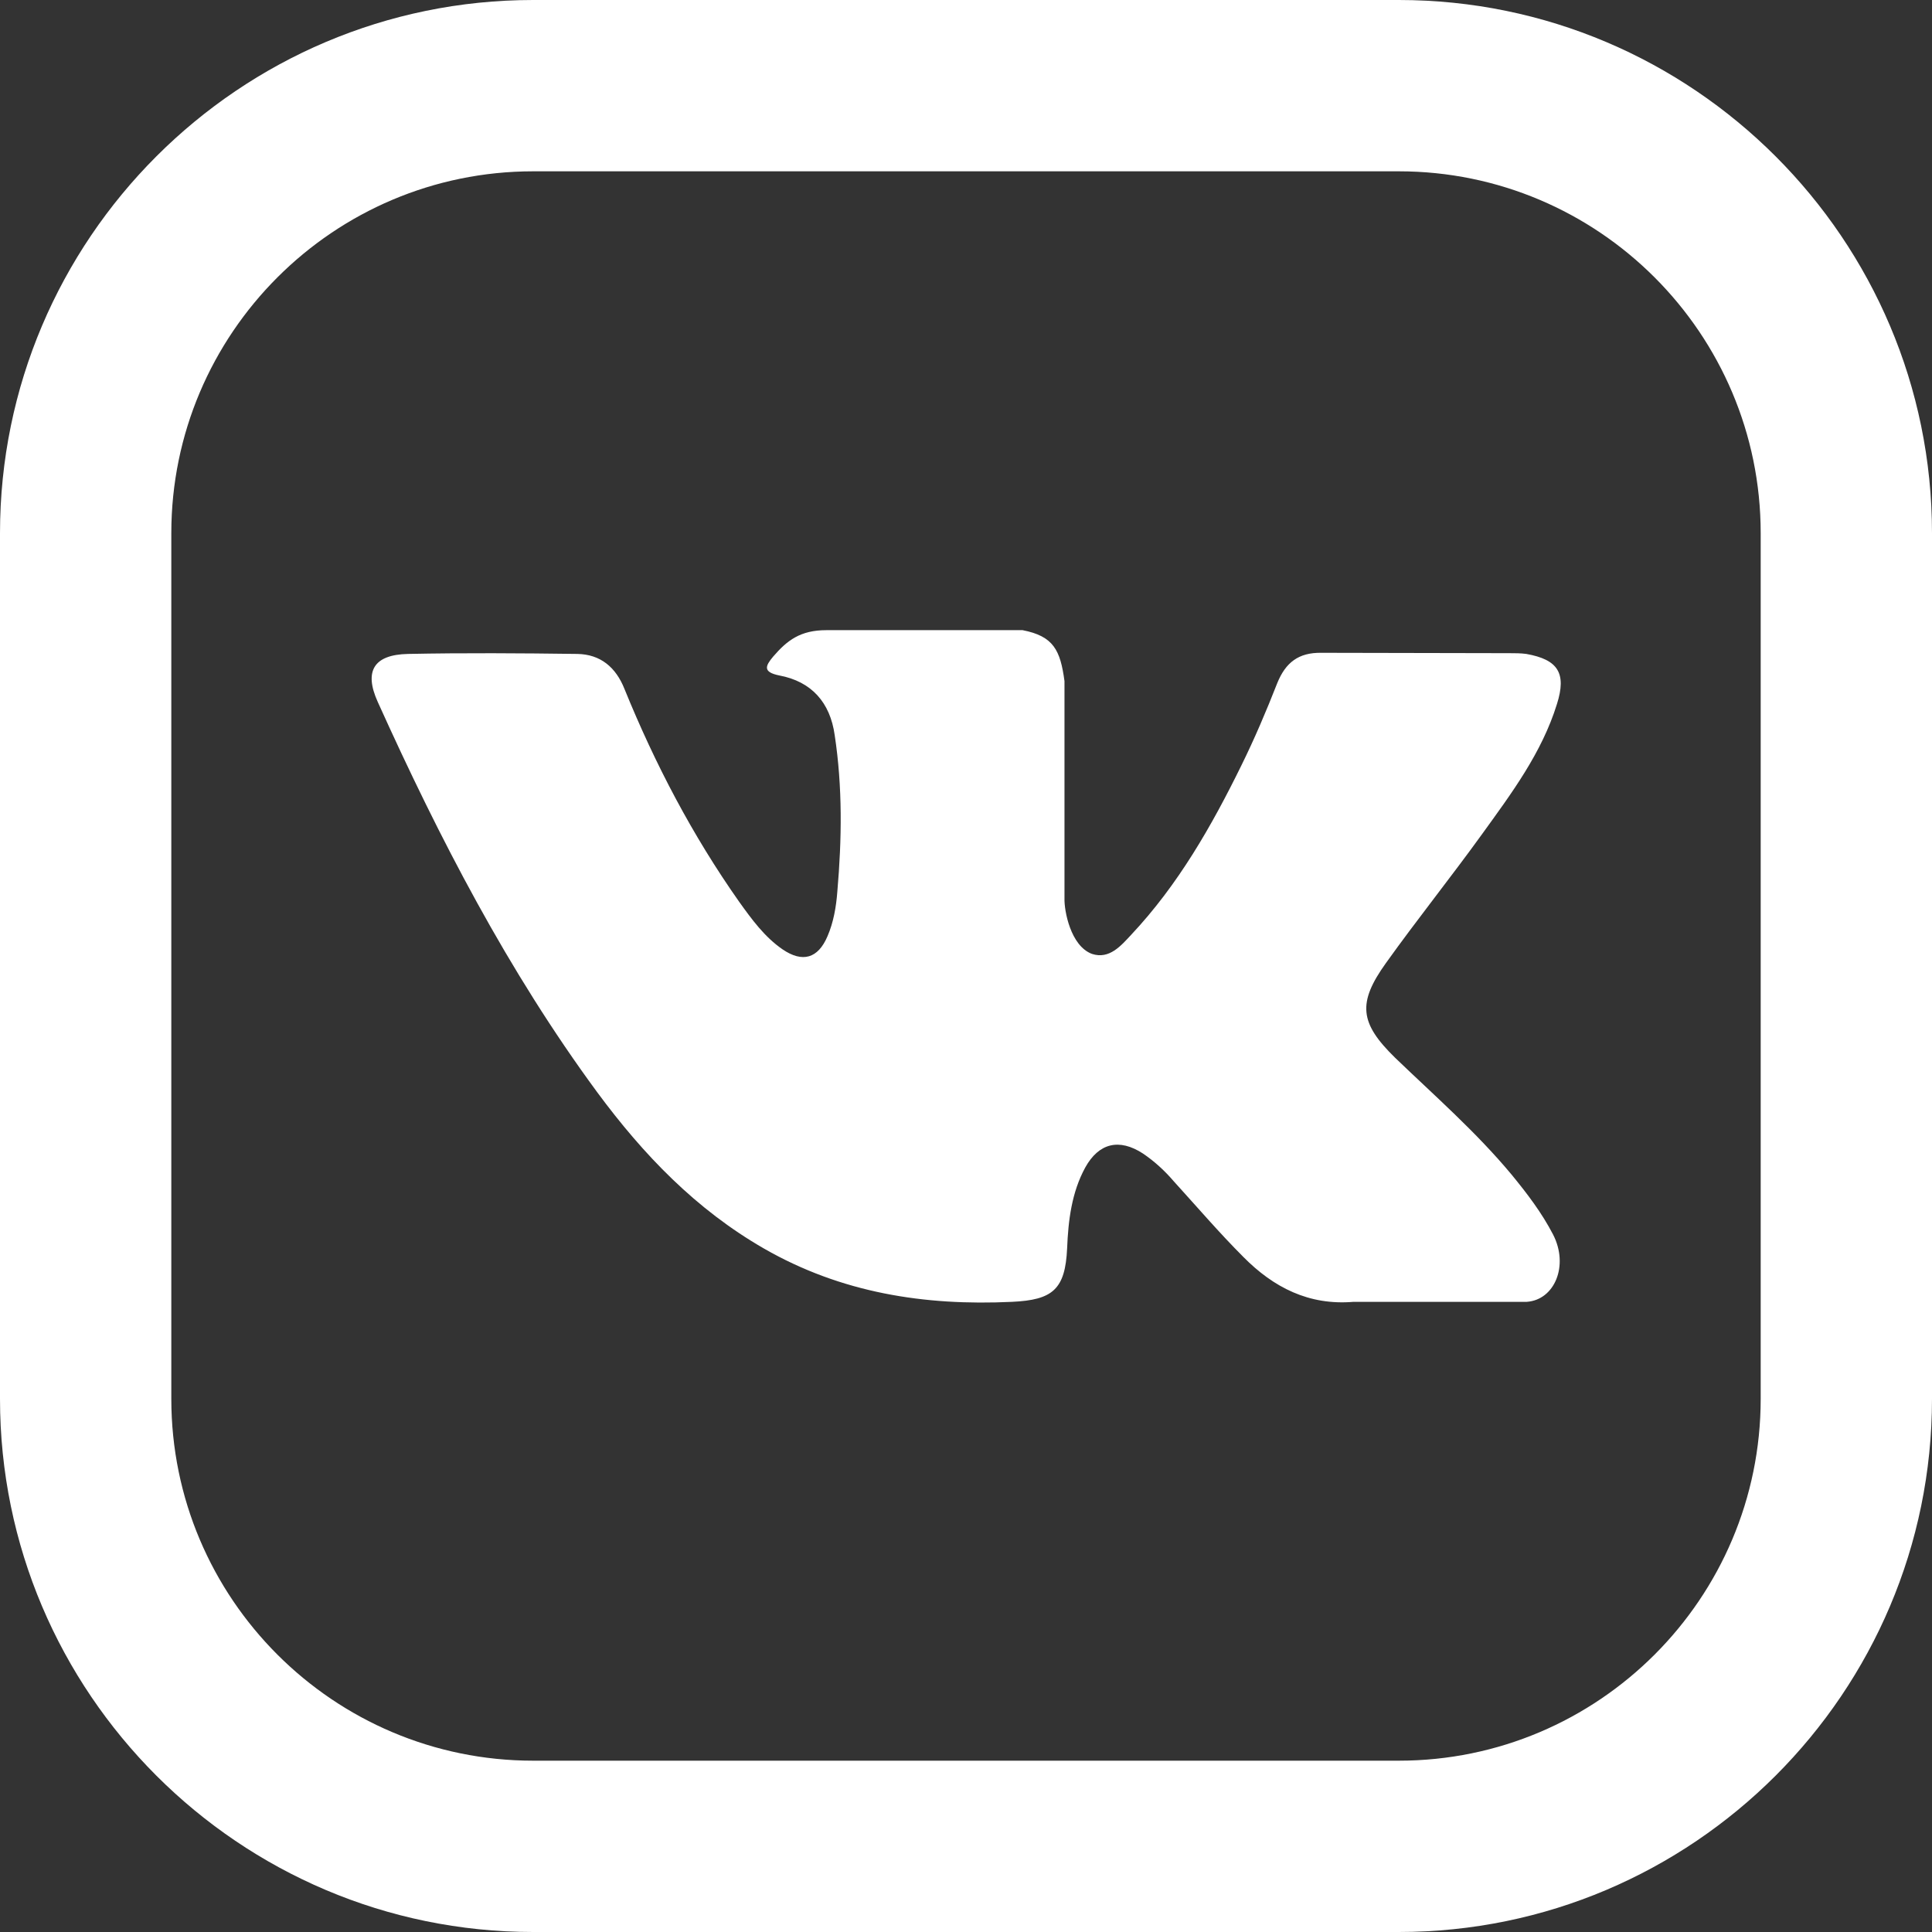 <?xml version="1.0" encoding="utf-8"?>
<!-- Generator: Adobe Illustrator 22.1.0, SVG Export Plug-In . SVG Version: 6.00 Build 0)  -->
<svg version="1.1" id="Layer_1" xmlns="http://www.w3.org/2000/svg" xmlns:xlink="http://www.w3.org/1999/xlink" x="0px" y="0px"
	 viewBox="0 0 512 512" style="enable-background:new 0 0 512 512;" xml:space="preserve">
<rect x="0" y="0" width="512" height="512" fill="#333333" stroke="none"/>
<style type="text/css">
	.st0{fill:#FFFFFF;}
</style>
<g>
	<path class="st0" d="M370.7,0H141.3C63.4,0,0,63.4,0,141.3v229.4C0,448.6,63.4,512,141.3,512h229.4c77.9,0,141.3-63.4,141.3-141.3
		V141.3C512,63.4,448.6,0,370.7,0z M466.6,370.7c0,52.9-43,95.9-95.9,95.9H141.3c-52.9,0-95.9-43-95.9-95.9V141.3
		c0-52.9,43-95.9,95.9-95.9h229.4c52.9,0,95.9,43,95.9,95.9L466.6,370.7L466.6,370.7z"/>
	<path class="st0" d="M158.3,289.5c12.2,16.5,26.1,31,44.2,41.4c20.4,11.7,42.4,15.2,65.7,14.1c10.8-0.5,14.1-3.3,14.6-14.2
		c0.3-7.4,1.2-14.8,4.8-21.4c3.6-6.5,9-7.8,15.3-3.7c3.1,2.1,5.8,4.6,8.2,7.4c6.1,6.7,12,13.6,18.4,20c8,8.1,17.4,12.9,29.2,11.9
		l45.9,0c7.4-0.5,11.2-9.6,7-17.8c-3-5.8-6.9-10.9-11-15.9c-9.4-11.3-20.4-20.9-30.9-31c-9.4-9.2-10-14.5-2.4-25.1
		c8.3-11.6,17.2-22.7,25.5-34.2c7.8-10.8,15.8-21.5,19.8-34.4c2.6-8.2,0.3-11.8-8.1-13.3c-1.5-0.2-3-0.2-4.4-0.2l-49.9-0.1
		c-6.1-0.1-9.5,2.6-11.7,8c-2.9,7.4-6,14.7-9.5,21.8c-7.9,16.1-16.8,31.7-29.2,44.9c-2.7,2.9-5.8,6.6-10.4,5.1
		c-5.7-2.1-7.4-11.5-7.3-14.7l0-57.6c-1.1-8.2-2.9-11.9-11.1-13.5H219c-6.9,0-10.4,2.7-14.1,7c-2.1,2.5-2.8,4.1,1.6,5
		c8.6,1.6,13.5,7.2,14.7,15.8c2.1,13.8,1.9,27.6,0.7,41.5c-0.3,4-1,8.1-2.6,11.8c-2.5,5.9-6.6,7.1-11.9,3.5
		c-4.8-3.3-8.2-8-11.5-12.6c-12.4-17.6-22.3-36.5-30.4-56.4c-2.3-5.8-6.4-9.2-12.5-9.3c-15-0.2-30-0.3-44.9,0
		c-9,0.2-11.7,4.5-8,12.7C116.4,222.1,134.6,257.3,158.3,289.5z"/>
</g>
</svg>
